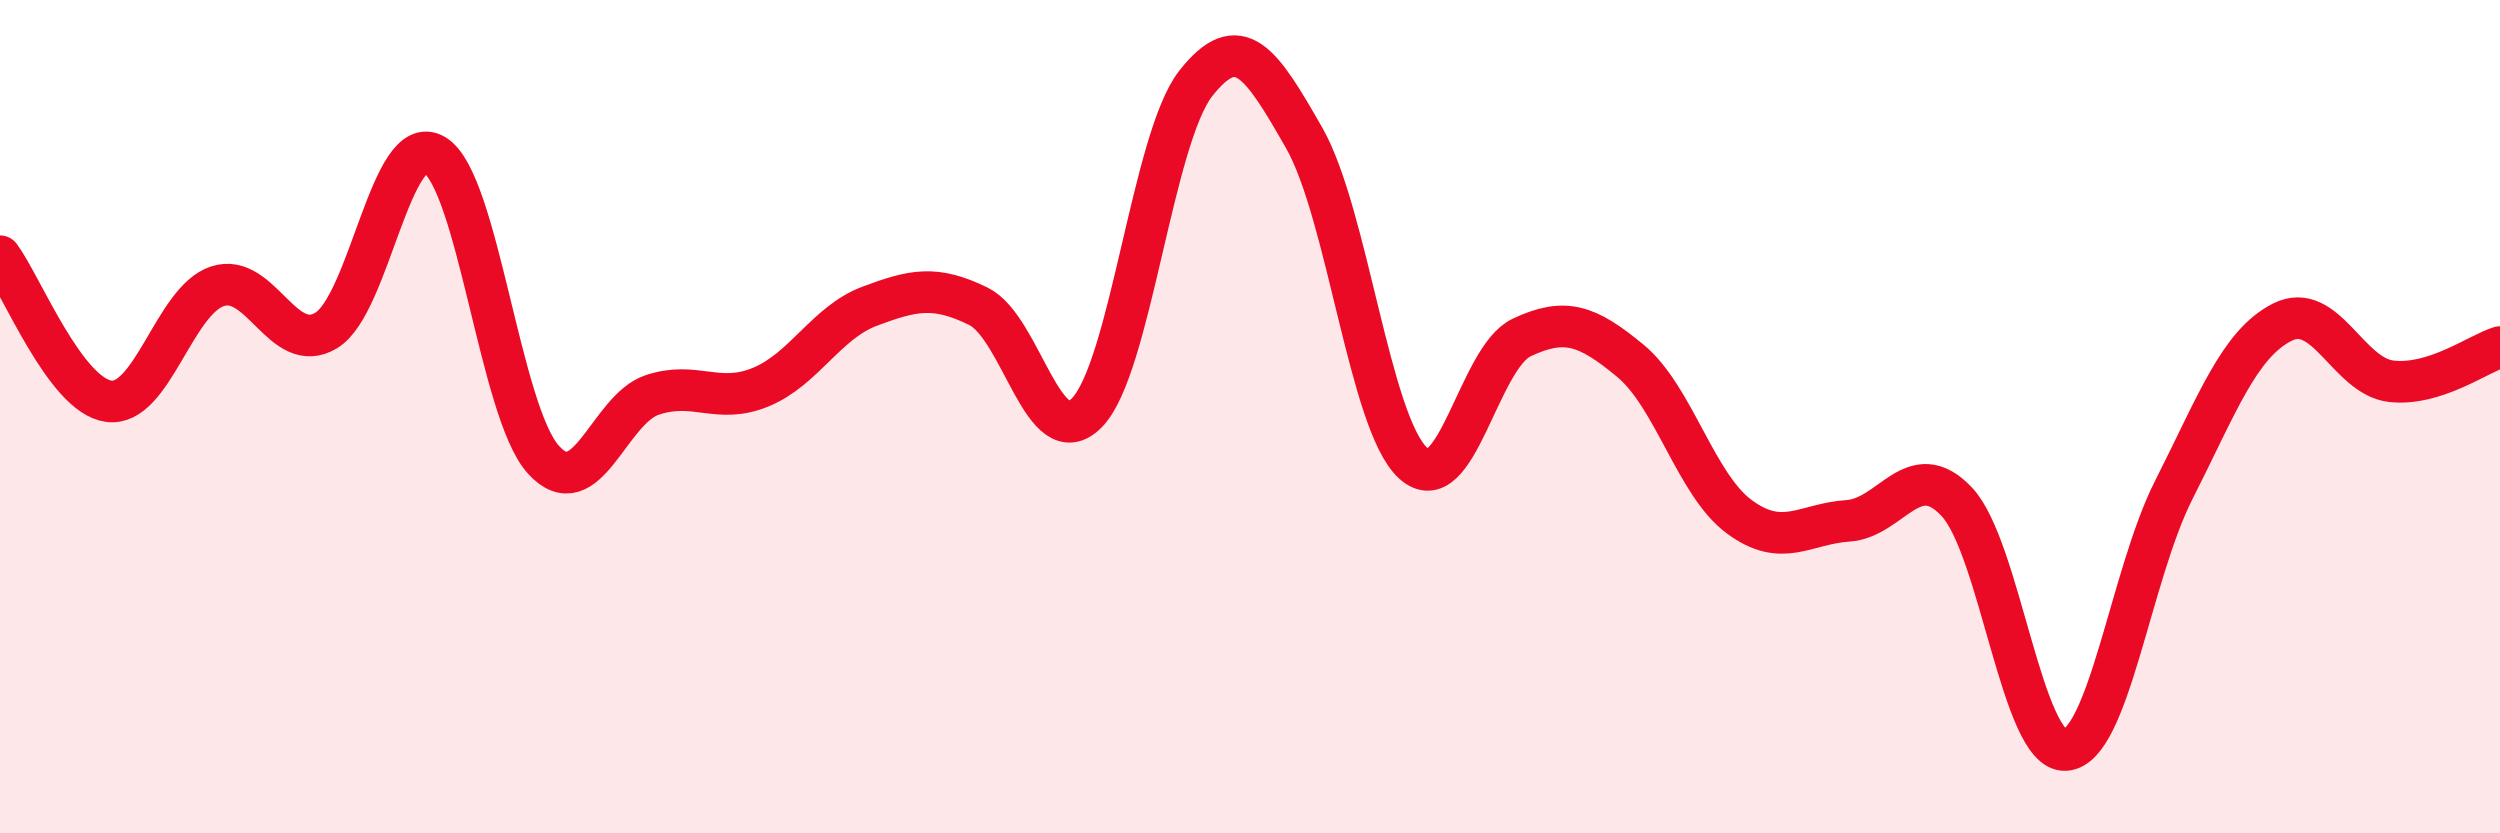 
    <svg width="60" height="20" viewBox="0 0 60 20" xmlns="http://www.w3.org/2000/svg">
      <path
        d="M 0,6.15 C 0.52,6.85 1.57,9.49 2.61,9.63 C 3.65,9.77 4.18,7.21 5.22,6.87 C 6.26,6.53 6.79,8.56 7.83,7.93 C 8.87,7.3 9.39,3.1 10.43,3.72 C 11.47,4.34 12,9.88 13.04,11.03 C 14.08,12.18 14.61,9.83 15.65,9.48 C 16.69,9.13 17.22,9.72 18.26,9.29 C 19.3,8.86 19.83,7.74 20.87,7.35 C 21.91,6.96 22.44,6.84 23.48,7.35 C 24.52,7.86 25.05,10.97 26.09,9.9 C 27.13,8.83 27.66,3.32 28.7,2 C 29.74,0.68 30.26,1.49 31.3,3.31 C 32.34,5.13 32.87,10.15 33.91,11.11 C 34.95,12.07 35.48,8.59 36.52,8.1 C 37.56,7.61 38.09,7.8 39.13,8.66 C 40.17,9.52 40.7,11.63 41.74,12.4 C 42.78,13.17 43.31,12.57 44.35,12.5 C 45.39,12.43 45.92,10.94 46.96,12.04 C 48,13.14 48.53,18.06 49.57,18 C 50.61,17.94 51.13,13.81 52.17,11.76 C 53.21,9.71 53.74,8.25 54.78,7.73 C 55.82,7.21 56.35,9.03 57.39,9.15 C 58.43,9.27 59.48,8.49 60,8.33L60 20L0 20Z"
        fill="#EB0A25"
        opacity="0.1"
        stroke-linecap="round"
        stroke-linejoin="round"
      />
      <path
        d="M 0,6.15 C 0.52,6.85 1.57,9.49 2.61,9.63 C 3.65,9.77 4.18,7.21 5.22,6.87 C 6.26,6.53 6.79,8.56 7.83,7.93 C 8.87,7.3 9.39,3.1 10.43,3.72 C 11.47,4.34 12,9.88 13.04,11.03 C 14.08,12.18 14.61,9.83 15.65,9.48 C 16.69,9.13 17.22,9.72 18.26,9.29 C 19.3,8.86 19.83,7.74 20.87,7.35 C 21.91,6.96 22.44,6.84 23.48,7.35 C 24.52,7.86 25.05,10.97 26.09,9.9 C 27.13,8.83 27.66,3.32 28.7,2 C 29.74,0.68 30.26,1.49 31.3,3.31 C 32.34,5.13 32.87,10.15 33.91,11.11 C 34.95,12.07 35.48,8.59 36.52,8.1 C 37.56,7.61 38.09,7.8 39.13,8.66 C 40.17,9.52 40.7,11.63 41.74,12.4 C 42.78,13.17 43.31,12.57 44.35,12.5 C 45.39,12.43 45.92,10.94 46.96,12.04 C 48,13.14 48.53,18.06 49.57,18 C 50.61,17.94 51.13,13.81 52.17,11.76 C 53.21,9.71 53.74,8.25 54.78,7.73 C 55.82,7.21 56.35,9.03 57.39,9.15 C 58.43,9.27 59.48,8.49 60,8.33"
        stroke="#EB0A25"
        stroke-width="1"
        fill="none"
        stroke-linecap="round"
        stroke-linejoin="round"
      />
    </svg>
  